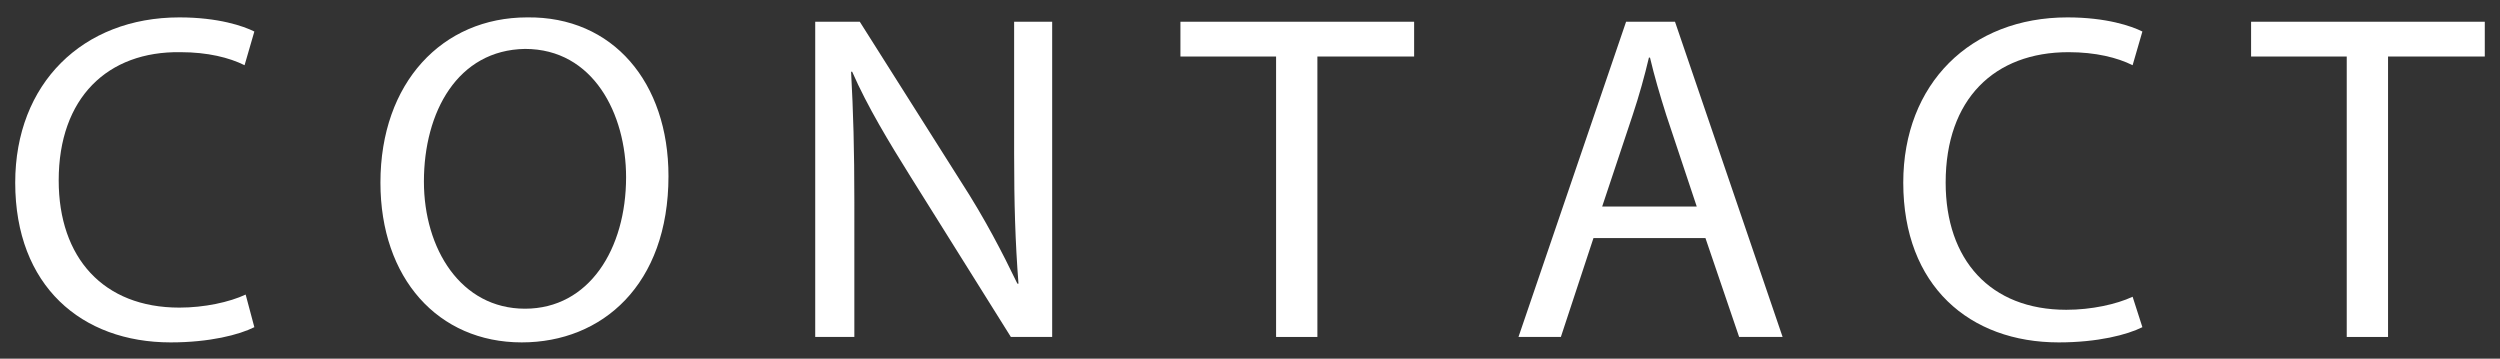 <?xml version="1.0" encoding="utf-8"?>
<!-- Generator: Adobe Illustrator 28.0.0, SVG Export Plug-In . SVG Version: 6.00 Build 0)  -->
<svg version="1.1" id="Layer_1" xmlns="http://www.w3.org/2000/svg" xmlns:xlink="http://www.w3.org/1999/xlink" x="0px" y="0px"
	 viewBox="0 0 230 33" style="enable-background:new 0 0 230 33;" xml:space="preserve">
<rect x="0" y="0" width="230" height="33" fill="#333333" stroke="none"/>
<style type="text/css">
	.st0{fill:#FFFFFF;}
</style>
<g>
	<g>
		<path class="st0" d="M23.4,30.1c-1.4,0.7-4.1,1.4-7.7,1.4c-8.2,0-14.3-5.2-14.3-14.7c0-9.1,6.2-15.2,15.1-15.2
			c3.6,0,5.9,0.8,6.9,1.3l-0.9,3.1c-1.4-0.7-3.4-1.2-5.9-1.2C9.9,4.7,5.4,9,5.4,16.6c0,7.1,4.1,11.7,11.1,11.7
			c2.3,0,4.6-0.5,6.1-1.2L23.4,30.1z"/>
		<path class="st0" d="M61.5,16.2c0,10-6.1,15.3-13.5,15.3c-7.7,0-13-5.9-13-14.7c0-9.2,5.7-15.2,13.5-15.2
			C56.4,1.5,61.5,7.6,61.5,16.2z M39,16.7c0,6.2,3.4,11.7,9.3,11.7c5.9,0,9.3-5.5,9.3-12.1c0-5.8-3-11.8-9.3-11.8
			C42.1,4.6,39,10.3,39,16.7z"/>
		<path class="st0" d="M75,31V2h4.1l9.3,14.7c2.2,3.4,3.8,6.5,5.2,9.4l0.1,0c-0.3-3.9-0.4-7.4-0.4-11.9V2h3.5v29H93l-9.2-14.7
			c-2-3.2-4-6.5-5.4-9.7l-0.1,0c0.2,3.7,0.3,7.1,0.3,12V31H75z"/>
		<path class="st0" d="M117.4,5.2h-8.8V2h21.5v3.2h-8.9V31h-3.8V5.2z"/>
		<path class="st0" d="M146.6,21.9l-3,9.1h-3.9l9.9-29h4.5l9.9,29h-4l-3.1-9.1H146.6z M156.1,19l-2.8-8.4c-0.6-1.9-1.1-3.6-1.5-5.3
			h-0.1c-0.4,1.7-0.9,3.5-1.5,5.3l-2.8,8.4H156.1z"/>
		<path class="st0" d="M197.1,30.1c-1.4,0.7-4.1,1.4-7.7,1.4c-8.2,0-14.3-5.2-14.3-14.7c0-9.1,6.2-15.2,15.1-15.2
			c3.6,0,5.9,0.8,6.9,1.3l-0.9,3.1c-1.4-0.7-3.4-1.2-5.9-1.2c-6.8,0-11.3,4.3-11.3,12c0,7.1,4.1,11.7,11.1,11.7
			c2.3,0,4.6-0.5,6.1-1.2L197.1,30.1z"/>
		<path class="st0" d="M215.9,5.2h-8.8V2h21.5v3.2h-8.9V31h-3.8V5.2z"/>
	</g>
</g>
</svg>
